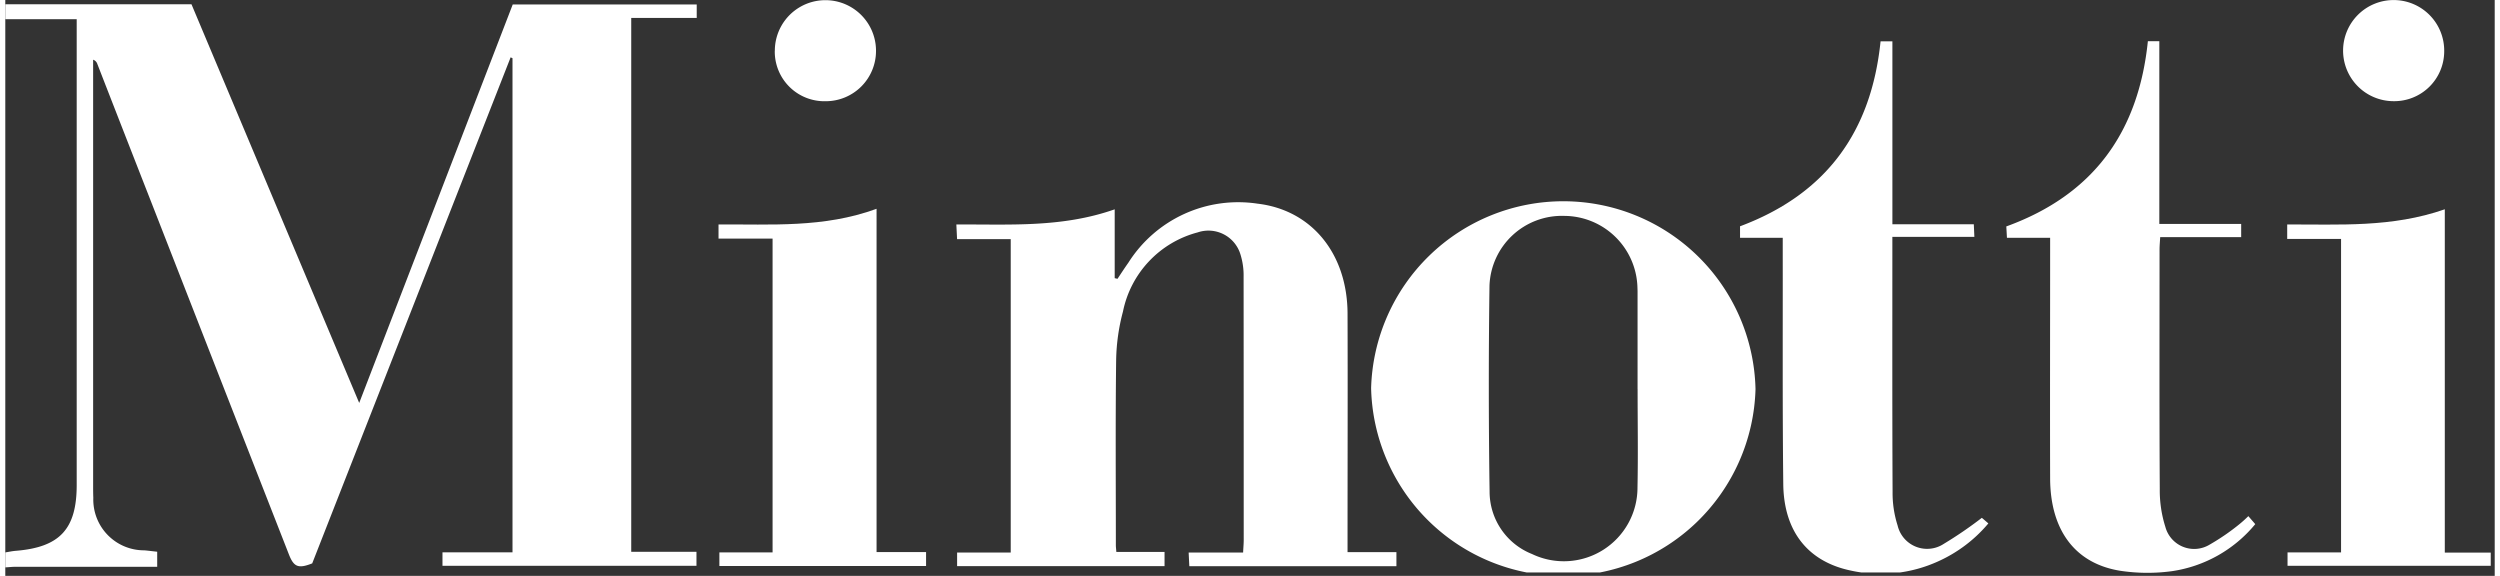 <?xml version="1.0" encoding="UTF-8"?> <svg xmlns="http://www.w3.org/2000/svg" xmlns:xlink="http://www.w3.org/1999/xlink" width="178" height="41" viewBox="0 0 178.284 41.24"><rect x="0" y="0" width="178.284" height="41.24" fill="#333333" stroke="none"/><defs><clipPath id="clip-path"><rect id="Rechteck_53" data-name="Rechteck 53" width="178" height="41" fill="#fff"></rect></clipPath></defs><g id="Gruppe_58" data-name="Gruppe 58" clip-path="url(#clip-path)"><path id="Pfad_79" data-name="Pfad 79" d="M0,.113H13.333c3.974,9.447,7.948,18.894,12.013,28.553C29.055,19.037,32.694,9.592,36.341.129H49.518v.963h-4.69V39.328H49.5v1H31.31v-.963h5.015V3.977c-.046-.021-.091-.04-.134-.062q-7.12,18.153-14.21,36.242c-.995.392-1.317.263-1.671-.646Q15.375,26.9,10.45,14.277,8.511,9.326,6.583,4.369a.474.474,0,0,0-.292-.284V34.542c0,.306,0,.611.013.92a3.637,3.637,0,0,0,3.65,3.76c.3.024.6.067.925.1V40.4h-.826q-4.646,0-9.292,0c-.252,0-.507.03-.762.043V39.371c.252-.04.5-.094.756-.115C3.907,39,5.114,37.7,5.114,34.542q0-16.242,0-32.487V1.186H0Z" transform="translate(0 0.191)" fill="#fff"></path><path id="Pfad_80" data-name="Pfad 80" d="M25.454,31.449v-.973h3.84V8.031H25.451c-.016-.354-.032-.641-.051-1.048,3.786-.024,7.551.247,11.34-1.086v4.929l.2.048c.26-.389.512-.78.783-1.161a9.308,9.308,0,0,1,9.249-4.221c3.861.453,6.428,3.564,6.444,7.865.019,5.366,0,10.734,0,16.1v.99h3.5v1.006H42.085c-.016-.3-.03-.593-.048-.976h3.9c.016-.354.043-.625.043-.9q0-9.432-.008-18.862a5.035,5.035,0,0,0-.223-1.579,2.394,2.394,0,0,0-3.065-1.587,7.376,7.376,0,0,0-5.352,5.672,14.332,14.332,0,0,0-.488,3.473c-.054,4.422-.021,8.844-.021,13.266,0,.126.019.252.035.475H40.31v1.014Z" transform="translate(42.712 9.094)" fill="#fff"></path><path id="Pfad_81" data-name="Pfad 81" d="M64.006,18.835a13.769,13.769,0,0,1-27.529-.07,13.769,13.769,0,0,1,27.529.07m-8.447-.005h0V11.86c0-.129-.008-.255-.011-.383A5.266,5.266,0,0,0,50.306,6.43a5.187,5.187,0,0,0-5.352,5q-.1,7.389.008,14.781A4.807,4.807,0,0,0,48,30.645a5.274,5.274,0,0,0,7.554-4.768c.048-2.349.008-4.7.008-7.047" transform="translate(61.339 9.032)" fill="#fff"></path><path id="Pfad_82" data-name="Pfad 82" d="M70.777,35.116c.206.239.33.381.493.571a9.511,9.511,0,0,1-5.964,3.368,12.991,12.991,0,0,1-3.733-.032c-3.223-.531-4.98-2.915-4.993-6.61-.016-5.39,0-10.783,0-16.173V15.181H53.487c-.019-.338-.032-.6-.046-.815C59.7,12.094,62.912,7.592,63.58,1.1H64.4V14.186h5.862v.949H64.462c-.019.341-.046.609-.046.877,0,5.722-.019,11.448.016,17.17a8.64,8.64,0,0,0,.4,2.7A2.136,2.136,0,0,0,68,37.156a15.986,15.986,0,0,0,2.137-1.467,8.491,8.491,0,0,0,.636-.574" transform="translate(89.865 1.85)" fill="#fff"></path><path id="Pfad_83" data-name="Pfad 83" d="M49.39,15.172H46.33v-.823c6.181-2.309,9.4-6.771,10.064-13.244h.847v13.1h5.83c.016.327.027.574.04.9H57.239v.8c0,5.824-.013,11.649.016,17.47a7.631,7.631,0,0,0,.359,2.4,2.171,2.171,0,0,0,3.317,1.311,29.03,29.03,0,0,0,2.716-1.858c.1.083.257.22.467.4a10.1,10.1,0,0,1-3.556,2.7,9.941,9.941,0,0,1-6.294.678c-3.065-.641-4.8-2.8-4.838-6.194-.062-5.543-.03-11.086-.038-16.626V15.172" transform="translate(77.907 1.857)" fill="#fff"></path><path id="Pfad_84" data-name="Pfad 84" d="M30.367,30.158h3.545v1H19.11v-.973H22.92V7.711H19.048V6.7c3.752-.032,7.522.265,11.319-1.124Z" transform="translate(32.031 9.377)" fill="#fff"></path><path id="Pfad_85" data-name="Pfad 85" d="M72.23,30.176H75.8v.947H60.967v-.96H64.8V7.713H60.943V6.675c3.733-.013,7.495.239,11.287-1.086Z" transform="translate(102.48 9.399)" fill="#fff"></path><path id="Pfad_86" data-name="Pfad 86" d="M20.552,3.634a3.623,3.623,0,1,1,7.246,0A3.6,3.6,0,0,1,24.2,7.248a3.555,3.555,0,0,1-3.652-3.615" transform="translate(34.56 0.001)" fill="#fff"></path><path id="Pfad_87" data-name="Pfad 87" d="M66.053,7.244a3.621,3.621,0,1,1,3.634-3.561,3.575,3.575,0,0,1-3.634,3.561" transform="translate(104.98 0.002)" fill="#fff"></path></g></svg> 